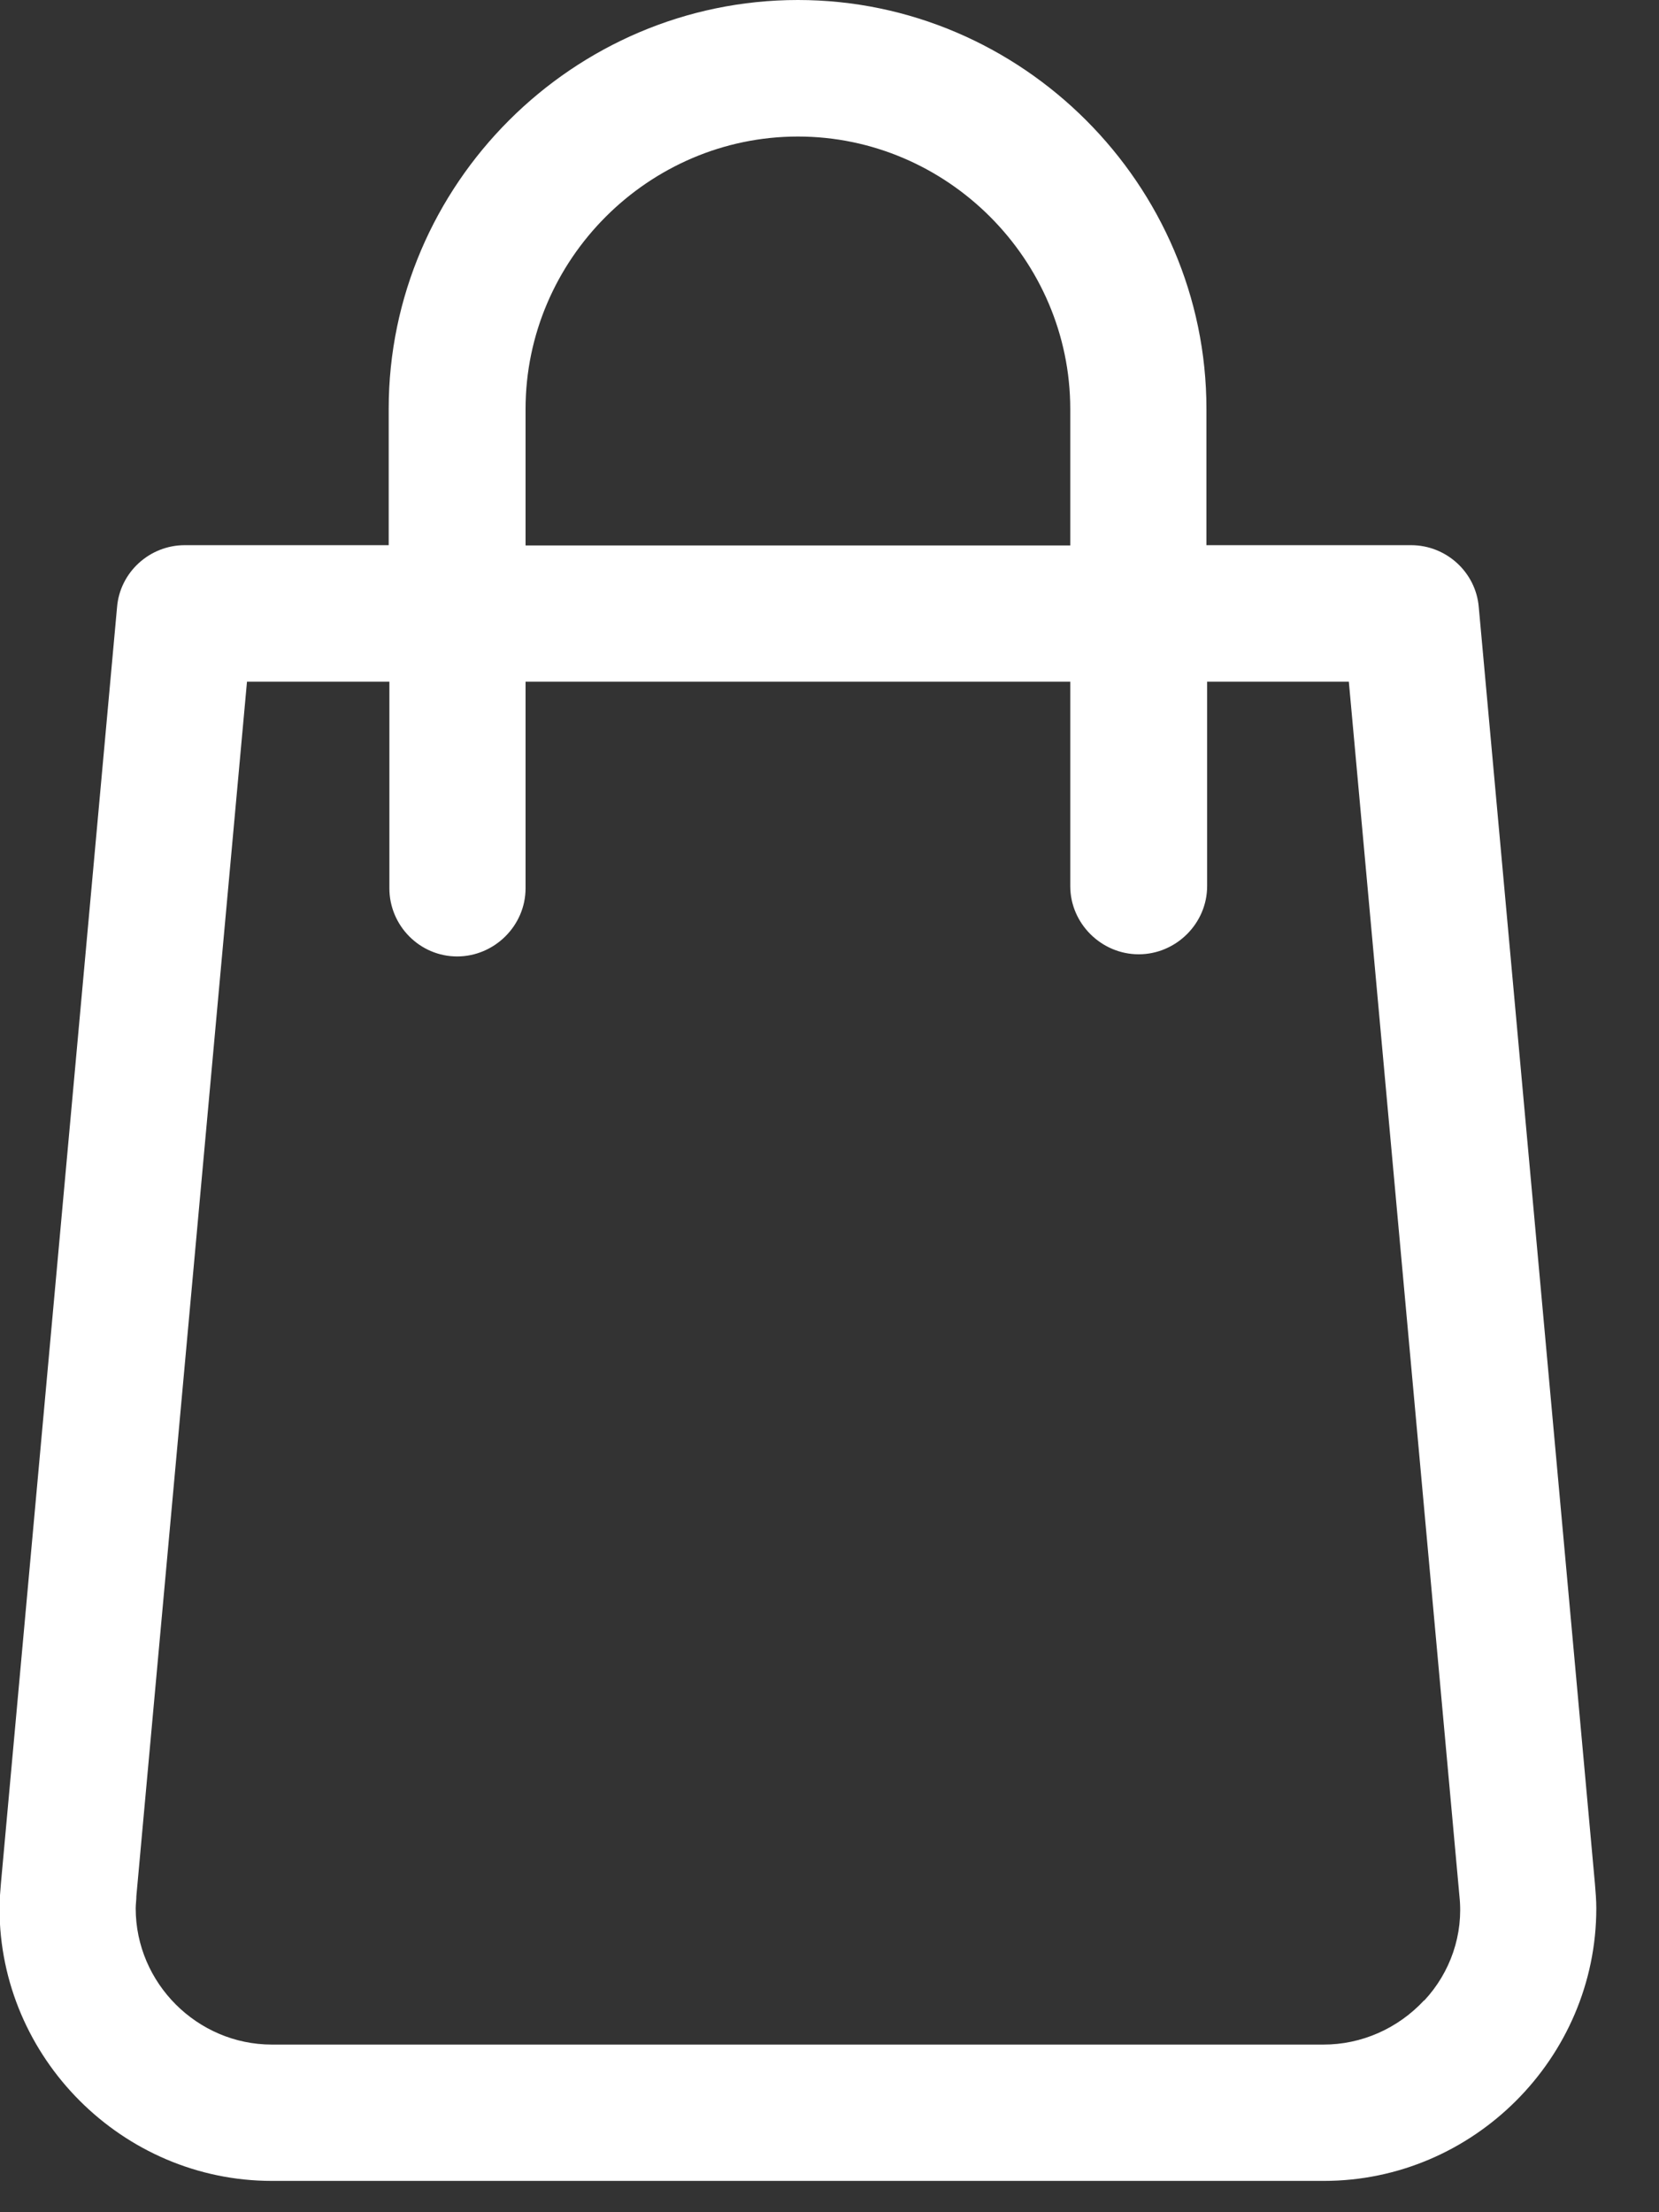 <?xml version="1.0" encoding="UTF-8" standalone="no"?>
<!DOCTYPE svg PUBLIC "-//W3C//DTD SVG 1.1//EN" "http://www.w3.org/Graphics/SVG/1.1/DTD/svg11.dtd">
<svg width="100%" height="100%" viewBox="0 0 24 32" version="1.1" xmlns="http://www.w3.org/2000/svg" xmlns:xlink="http://www.w3.org/1999/xlink" xml:space="preserve" xmlns:serif="http://www.serif.com/" style="fill-rule:evenodd;clip-rule:evenodd;stroke-linejoin:round;stroke-miterlimit:2;">
    <rect x="0" y="0" width="24" height="32" fill="#333333" stroke="none"/>
    <g transform="matrix(1,0,0,1,-135.1,-441.919)">
        <g transform="matrix(1,0,0,1,116.323,441.928)">
            <g transform="matrix(1,0,0,1,-1321.84,-148.262)">
                <g id="Group_141">
                    <g id="Group_140">
                        <path id="Path_101" d="M1363.69,175.5L1362.01,157.039C1361.97,156.532 1361.54,156.139 1361.03,156.139L1358.07,156.139L1358.07,154.167C1358.07,150.922 1355.4,148.253 1352.16,148.253C1348.91,148.253 1346.24,150.922 1346.24,154.167L1346.24,156.139L1343.29,156.139C1342.78,156.139 1342.35,156.532 1342.31,157.039L1340.63,175.5C1340.62,175.619 1340.61,175.738 1340.61,175.858C1340.61,178.021 1342.39,179.8 1344.55,179.8C1344.55,179.8 1344.56,179.8 1344.56,179.8L1359.76,179.8C1359.76,179.8 1359.77,179.8 1359.77,179.8C1361.93,179.8 1363.71,178.021 1363.71,175.858C1363.71,175.738 1363.7,175.619 1363.69,175.5ZM1348.22,154.171C1348.22,152.008 1350,150.228 1352.16,150.228C1354.32,150.228 1356.1,152.008 1356.1,154.171L1356.1,156.143L1348.22,156.143L1348.22,154.171ZM1361.22,177.187C1360.84,177.597 1360.31,177.83 1359.76,177.828L1344.55,177.828C1343.47,177.828 1342.58,176.938 1342.58,175.857C1342.58,175.797 1342.59,175.737 1342.59,175.677L1344.19,158.114L1346.25,158.114L1346.25,161.071C1346.25,161.081 1346.25,161.092 1346.25,161.102C1346.25,161.643 1346.69,162.088 1347.23,162.088C1347.77,162.088 1348.22,161.643 1348.22,161.102C1348.22,161.092 1348.22,161.081 1348.22,161.071L1348.22,158.114L1356.1,158.114L1356.1,161.071C1356.1,161.612 1356.55,162.057 1357.09,162.057C1357.63,162.057 1358.08,161.612 1358.08,161.071L1358.08,158.114L1360.13,158.114L1361.73,175.68C1361.79,176.234 1361.6,176.785 1361.22,177.192L1361.22,177.187Z" style="fill:white;fill-rule:nonzero;"/>
                    </g>
                </g>
            </g>
        </g>
    </g>
</svg>
